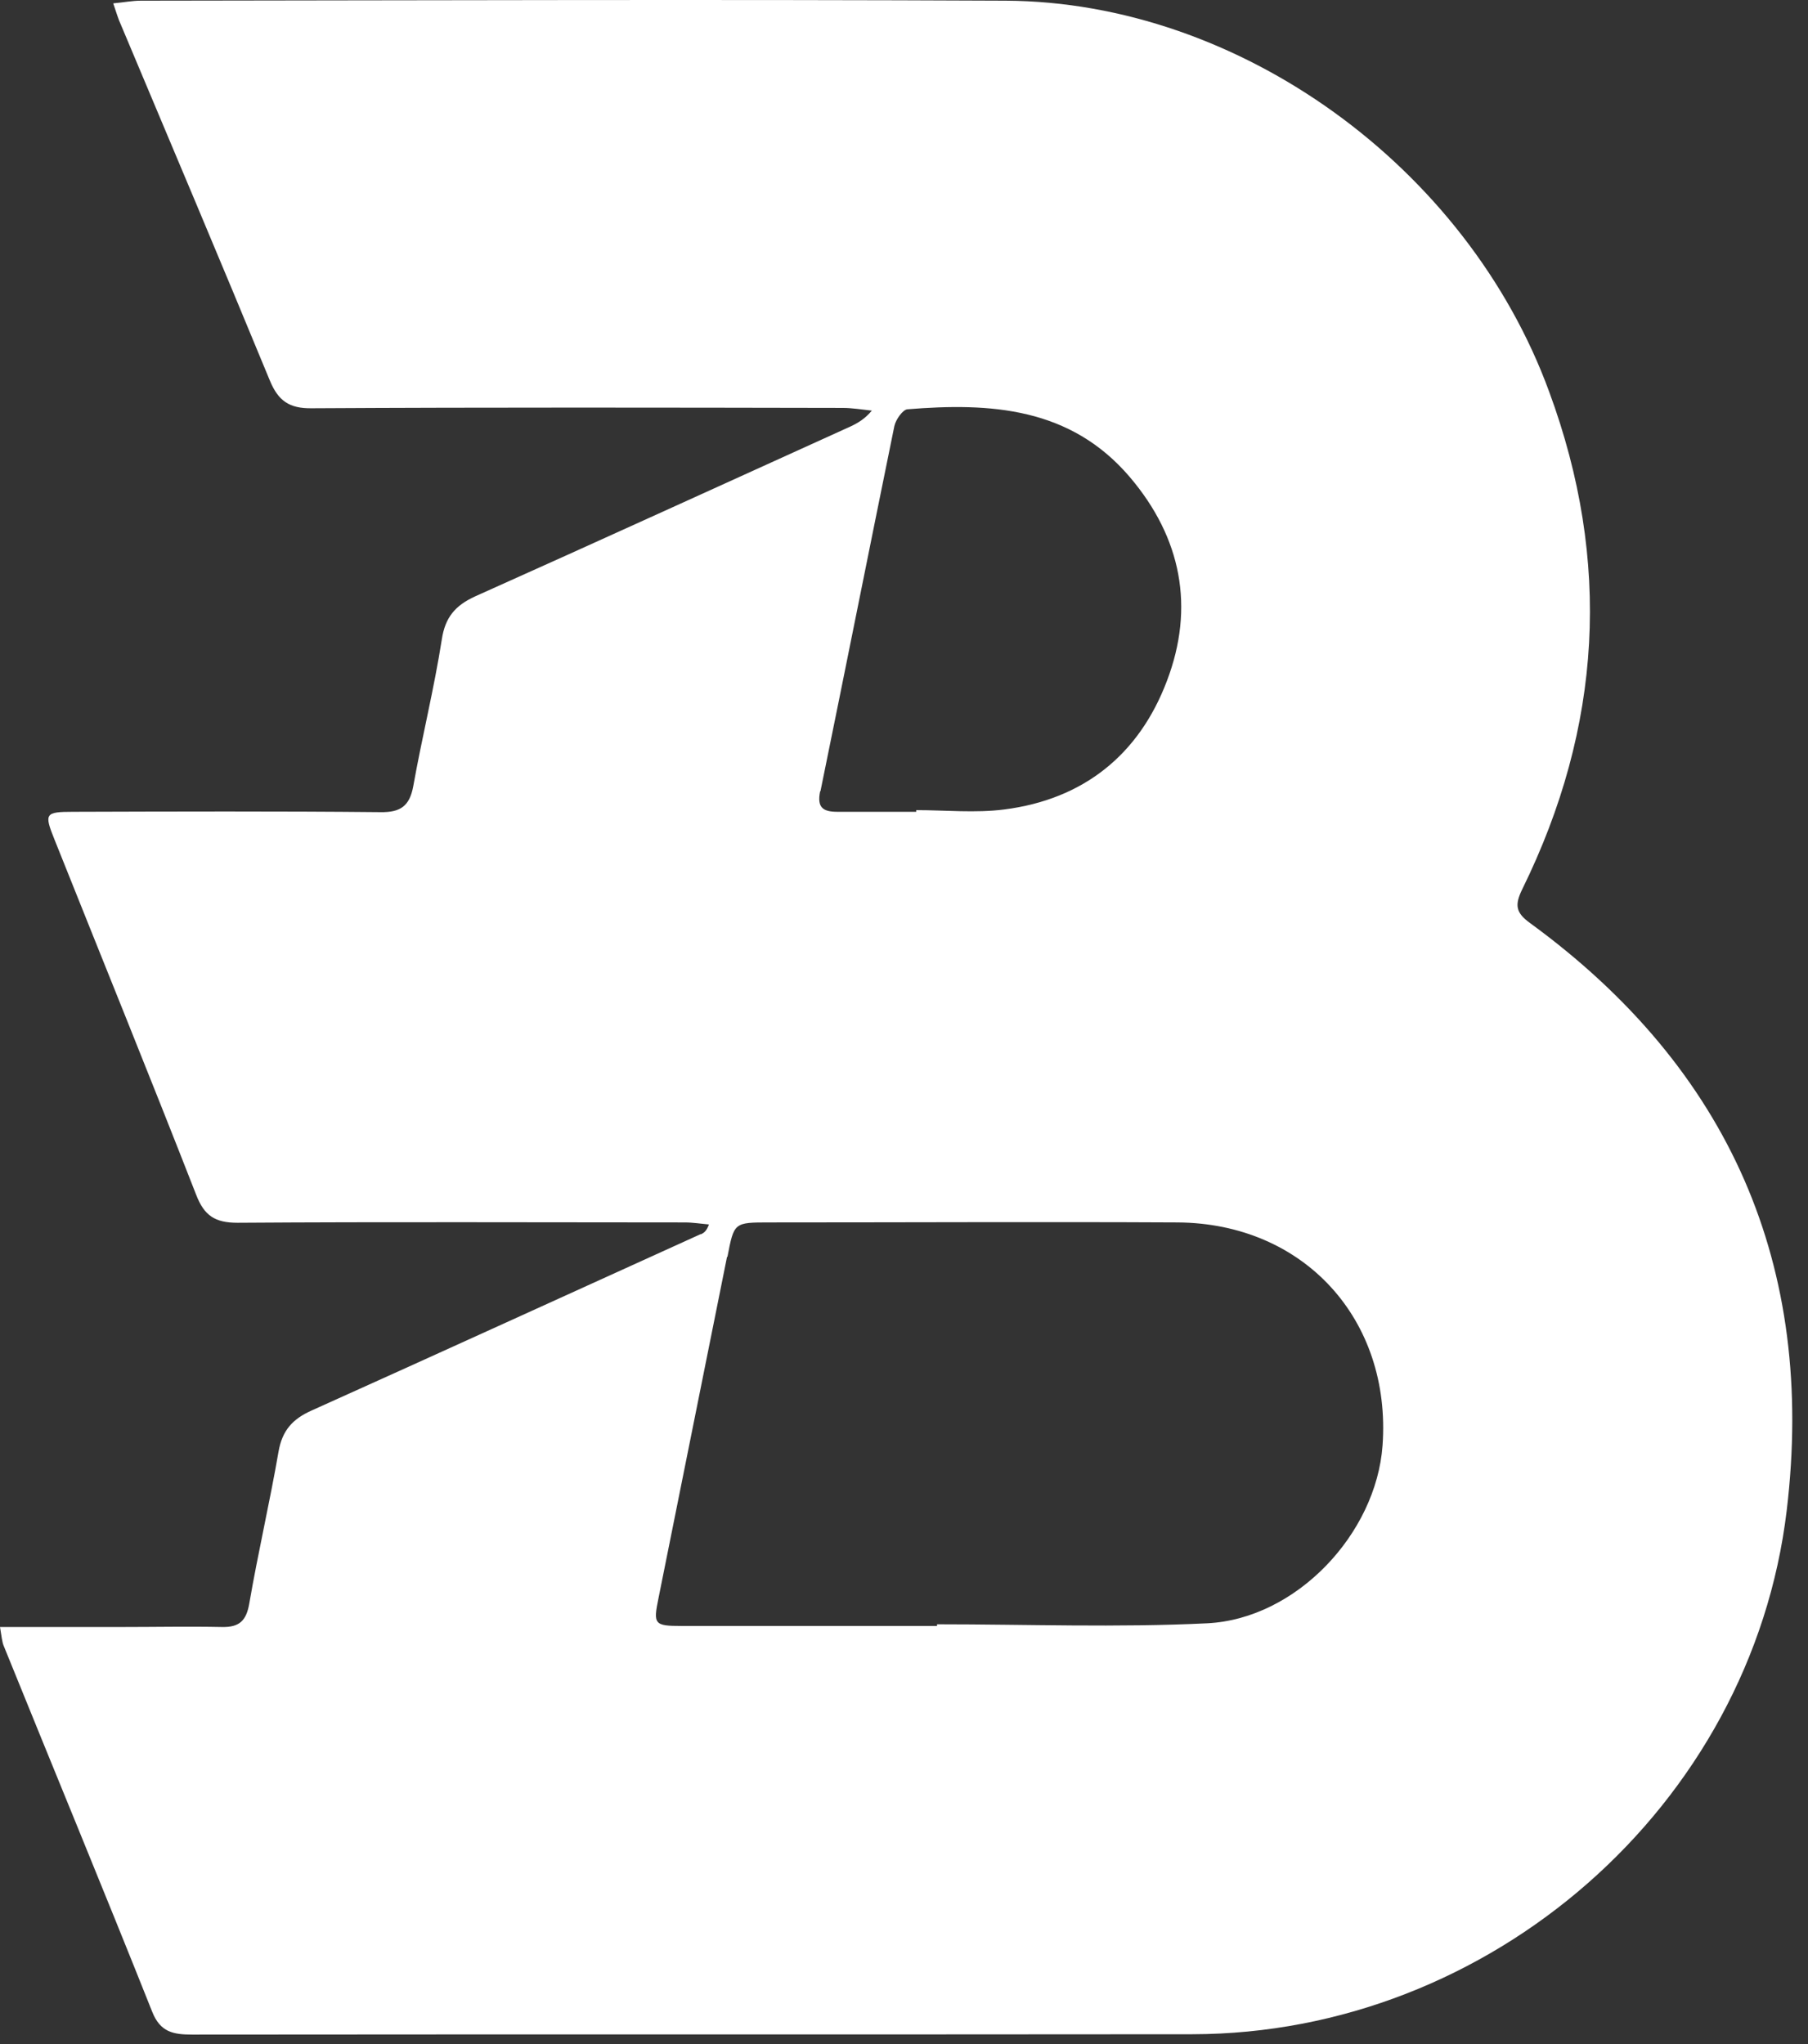 <?xml version="1.0" encoding="UTF-8"?> <svg xmlns="http://www.w3.org/2000/svg" width="69" height="78" viewBox="0 0 69 78" fill="none"><rect x="0" y="0" width="69" height="78" fill="#333333" stroke="none"/> <path d="M26.734 47.096C21.785 49.34 16.848 51.596 11.886 53.827C11.168 54.148 10.771 54.584 10.63 55.392C10.296 57.328 9.847 59.251 9.514 61.187C9.399 61.854 9.129 62.098 8.475 62.085C7.193 62.059 5.911 62.085 4.629 62.085C3.129 62.085 1.641 62.085 0 62.085C0.064 62.457 0.077 62.649 0.141 62.803C2.026 67.457 3.949 72.099 5.808 76.766C6.116 77.548 6.616 77.638 7.334 77.638C20.054 77.625 32.786 77.638 45.506 77.625C56.866 77.612 66.841 68.919 68.188 57.636C69.303 48.327 66.021 40.787 58.392 35.223C57.84 34.825 57.802 34.53 58.097 33.928C61.136 27.747 61.508 21.413 59.123 14.951C55.981 6.36 47.288 0.077 38.389 0.026C27.375 -0.025 16.374 0.013 5.372 0.026C5.052 0.026 4.731 0.09 4.321 0.128C4.449 0.5 4.513 0.731 4.616 0.949C6.514 5.462 8.424 9.976 10.296 14.515C10.617 15.297 11.04 15.592 11.899 15.579C18.656 15.541 25.401 15.553 32.158 15.566C32.53 15.566 32.901 15.63 33.273 15.669C33.004 15.989 32.735 16.143 32.465 16.271C27.683 18.438 22.913 20.618 18.13 22.759C17.374 23.106 16.989 23.555 16.861 24.401C16.566 26.286 16.105 28.132 15.771 30.004C15.63 30.761 15.284 31.004 14.515 30.991C10.604 30.953 6.693 30.966 2.795 30.978C1.718 30.978 1.68 31.043 2.077 32.03C3.885 36.556 5.719 41.069 7.488 45.596C7.796 46.391 8.206 46.66 9.065 46.66C14.758 46.621 20.451 46.647 26.131 46.647C26.439 46.647 26.747 46.698 27.055 46.724C26.965 46.98 26.862 47.044 26.76 47.096H26.734ZM31.311 30.196C32.26 25.555 33.184 20.9 34.132 16.259C34.184 16.015 34.453 15.63 34.632 15.618C37.8 15.361 40.851 15.541 43.121 18.208C45.082 20.516 45.608 23.17 44.531 25.991C43.467 28.799 41.351 30.504 38.325 30.889C37.222 31.03 36.081 30.914 34.966 30.914C34.966 30.94 34.966 30.953 34.966 30.978C33.966 30.978 32.966 30.978 31.965 30.978C31.414 30.978 31.171 30.825 31.299 30.196H31.311ZM27.76 47.968C28.016 46.647 28.003 46.647 29.375 46.647C34.556 46.647 39.748 46.621 44.929 46.647C49.763 46.673 53.109 50.353 52.763 55.161C52.519 58.533 49.468 61.777 46.07 61.944C42.646 62.111 39.197 61.982 35.761 61.982C35.761 62.008 35.761 62.033 35.761 62.046C32.517 62.046 29.26 62.046 26.016 62.046C24.965 62.046 24.926 61.982 25.131 60.982C26.003 56.635 26.875 52.289 27.747 47.955L27.76 47.968Z" fill="white"></path> </svg> 